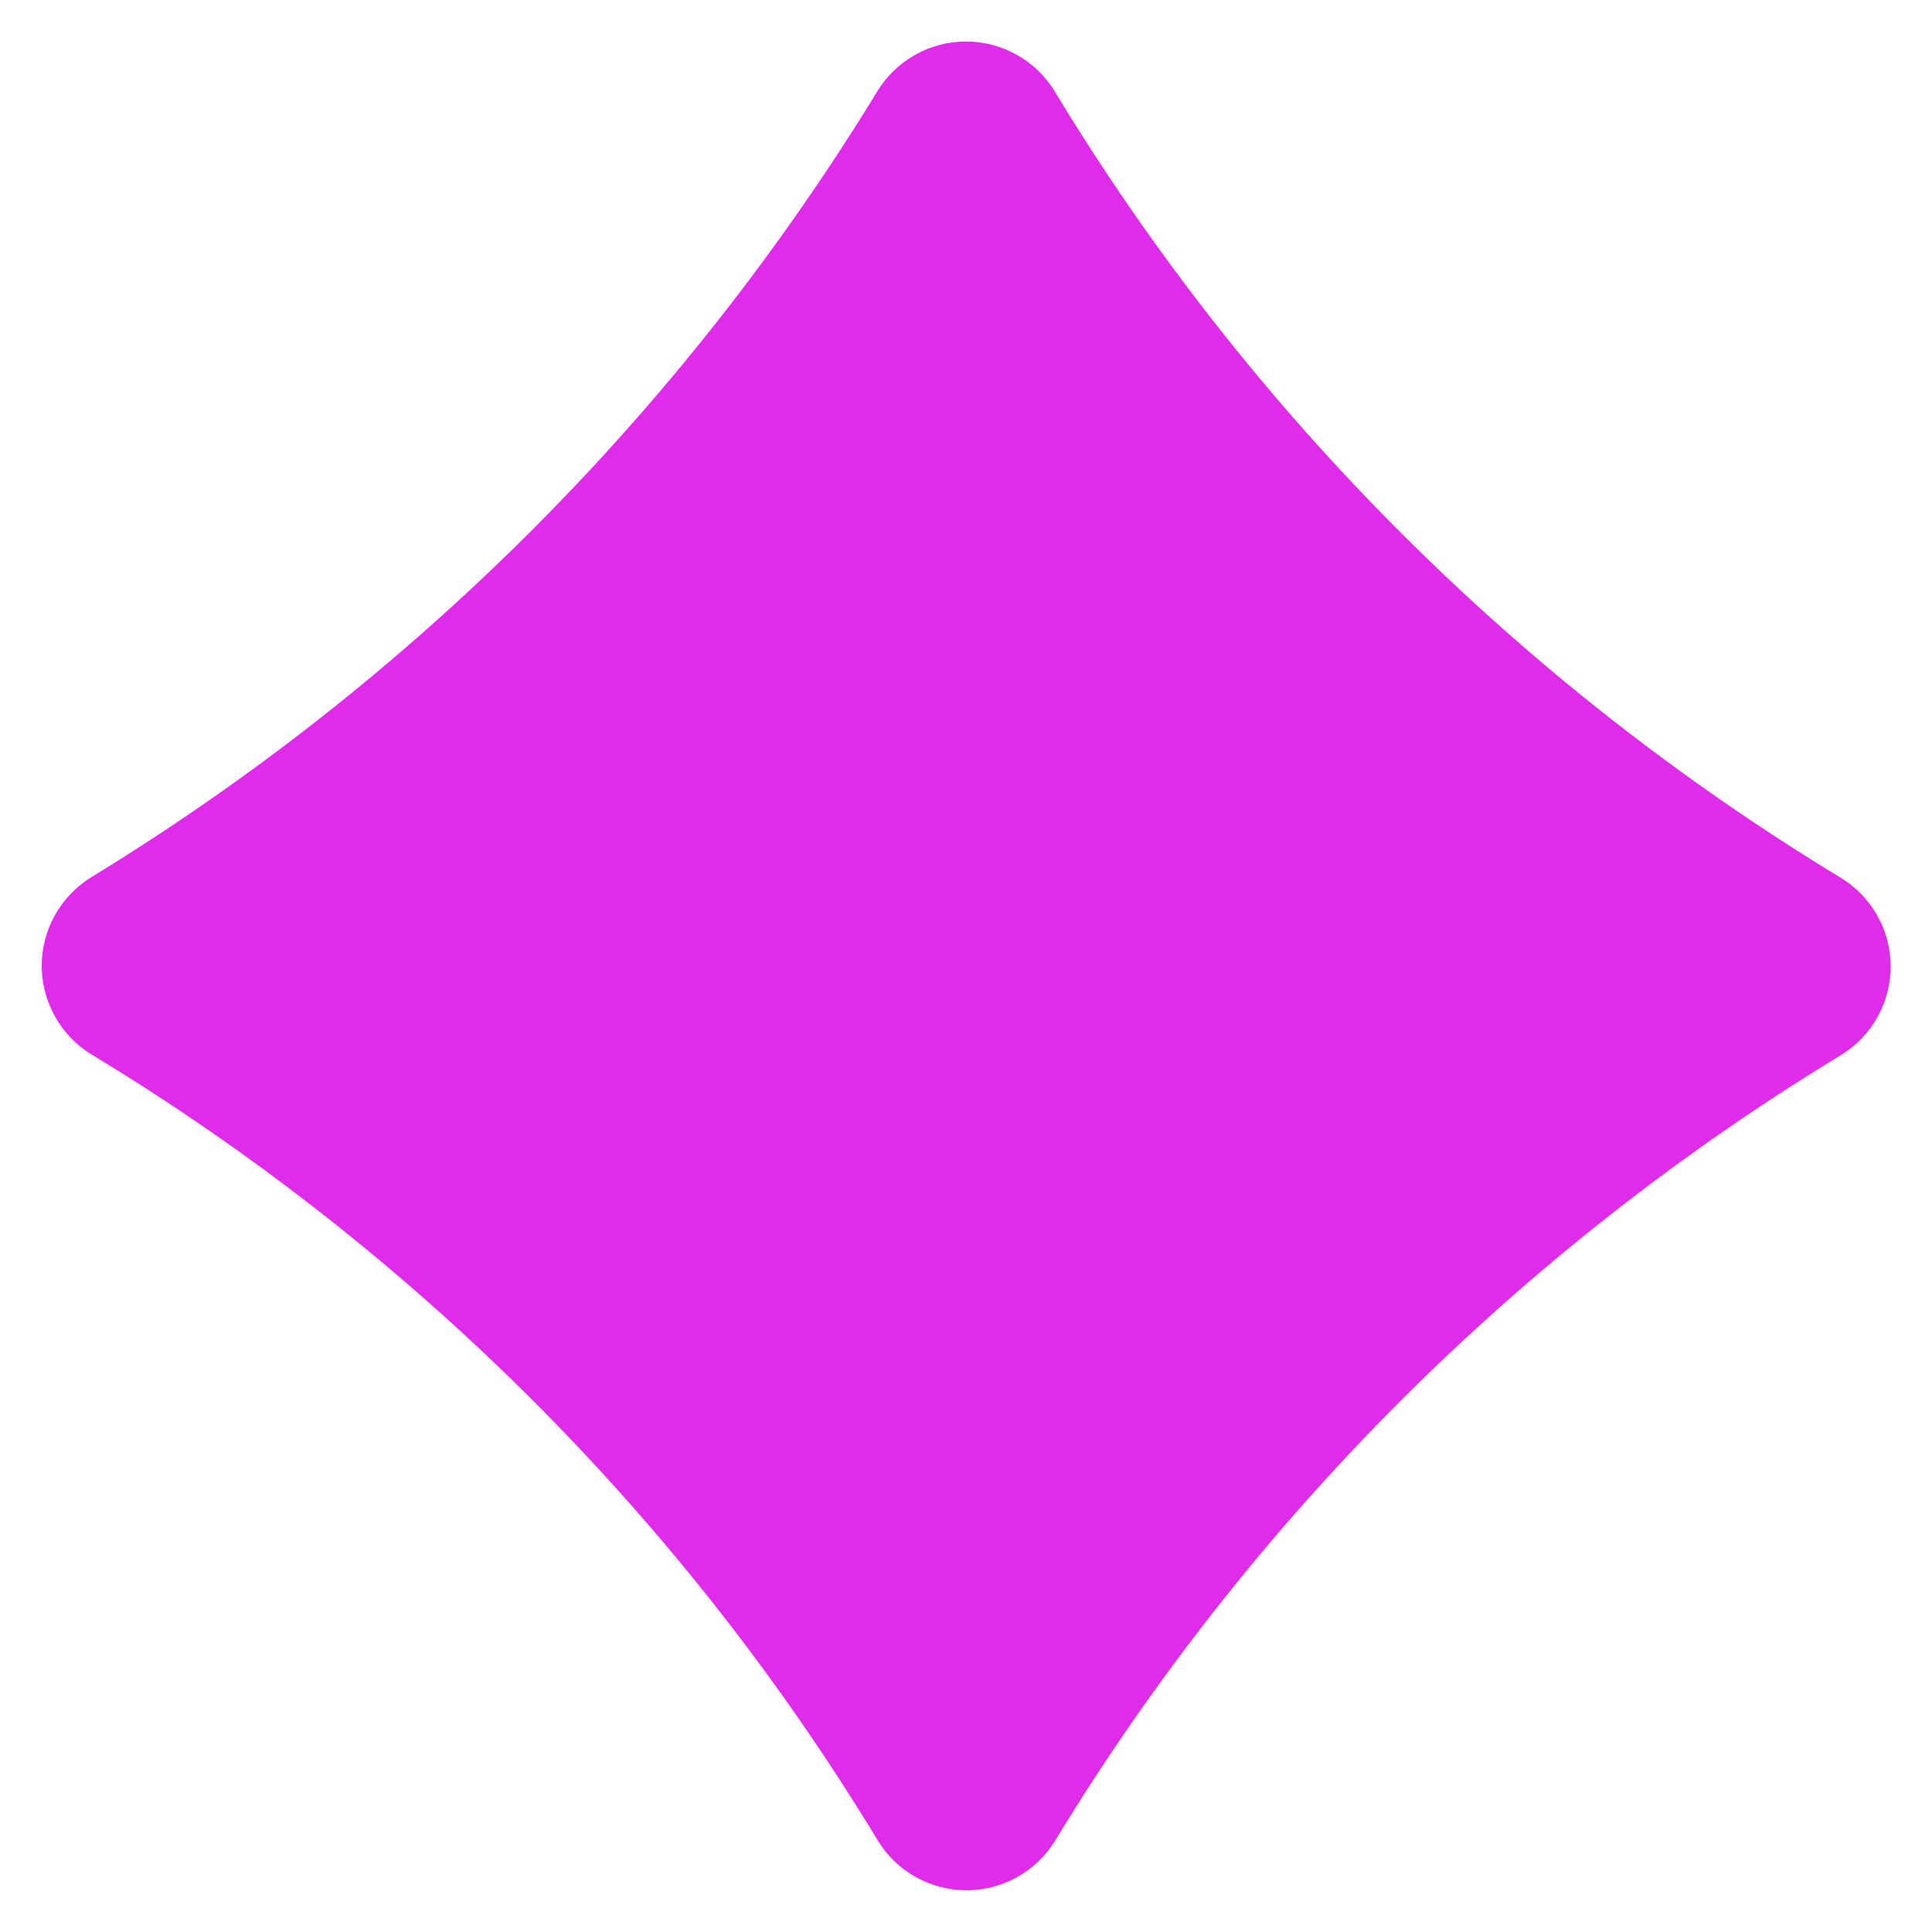 <svg width="30" height="30" viewBox="0 0 30 30" fill="none" xmlns="http://www.w3.org/2000/svg">
<g clip-path="url(#clip0_5_7182)">
<path d="M28.585 16.384C28.821 16.241 29.016 16.038 29.151 15.797C29.287 15.556 29.358 15.284 29.358 15.008C29.358 14.731 29.287 14.459 29.151 14.218C29.016 13.977 28.821 13.775 28.585 13.631C26.096 12.122 23.799 10.32 21.742 8.262C19.686 6.205 17.885 3.908 16.378 1.42C16.235 1.184 16.033 0.988 15.792 0.853C15.551 0.717 15.28 0.645 15.003 0.645C14.726 0.644 14.454 0.715 14.213 0.85C13.972 0.985 13.769 1.179 13.625 1.415C12.109 3.896 10.304 6.188 8.249 8.244C6.192 10.3 3.9 12.105 1.418 13.621C1.183 13.766 0.988 13.969 0.853 14.21C0.718 14.451 0.648 14.723 0.648 15C0.649 15.276 0.721 15.548 0.857 15.789C0.992 16.03 1.188 16.232 1.424 16.375C3.905 17.877 6.196 19.672 8.249 21.721C10.313 23.782 12.12 26.085 13.631 28.58C13.775 28.816 13.977 29.011 14.219 29.146C14.46 29.281 14.732 29.352 15.008 29.352C15.284 29.352 15.556 29.281 15.797 29.146C16.039 29.011 16.241 28.816 16.385 28.58C19.415 23.596 23.599 19.413 28.585 16.384Z" fill="#E12BEA"/>
</g>
<defs>
<clipPath id="clip0_5_7182">
<rect width="30" height="30" fill="white"/>
</clipPath>
</defs>
</svg>
